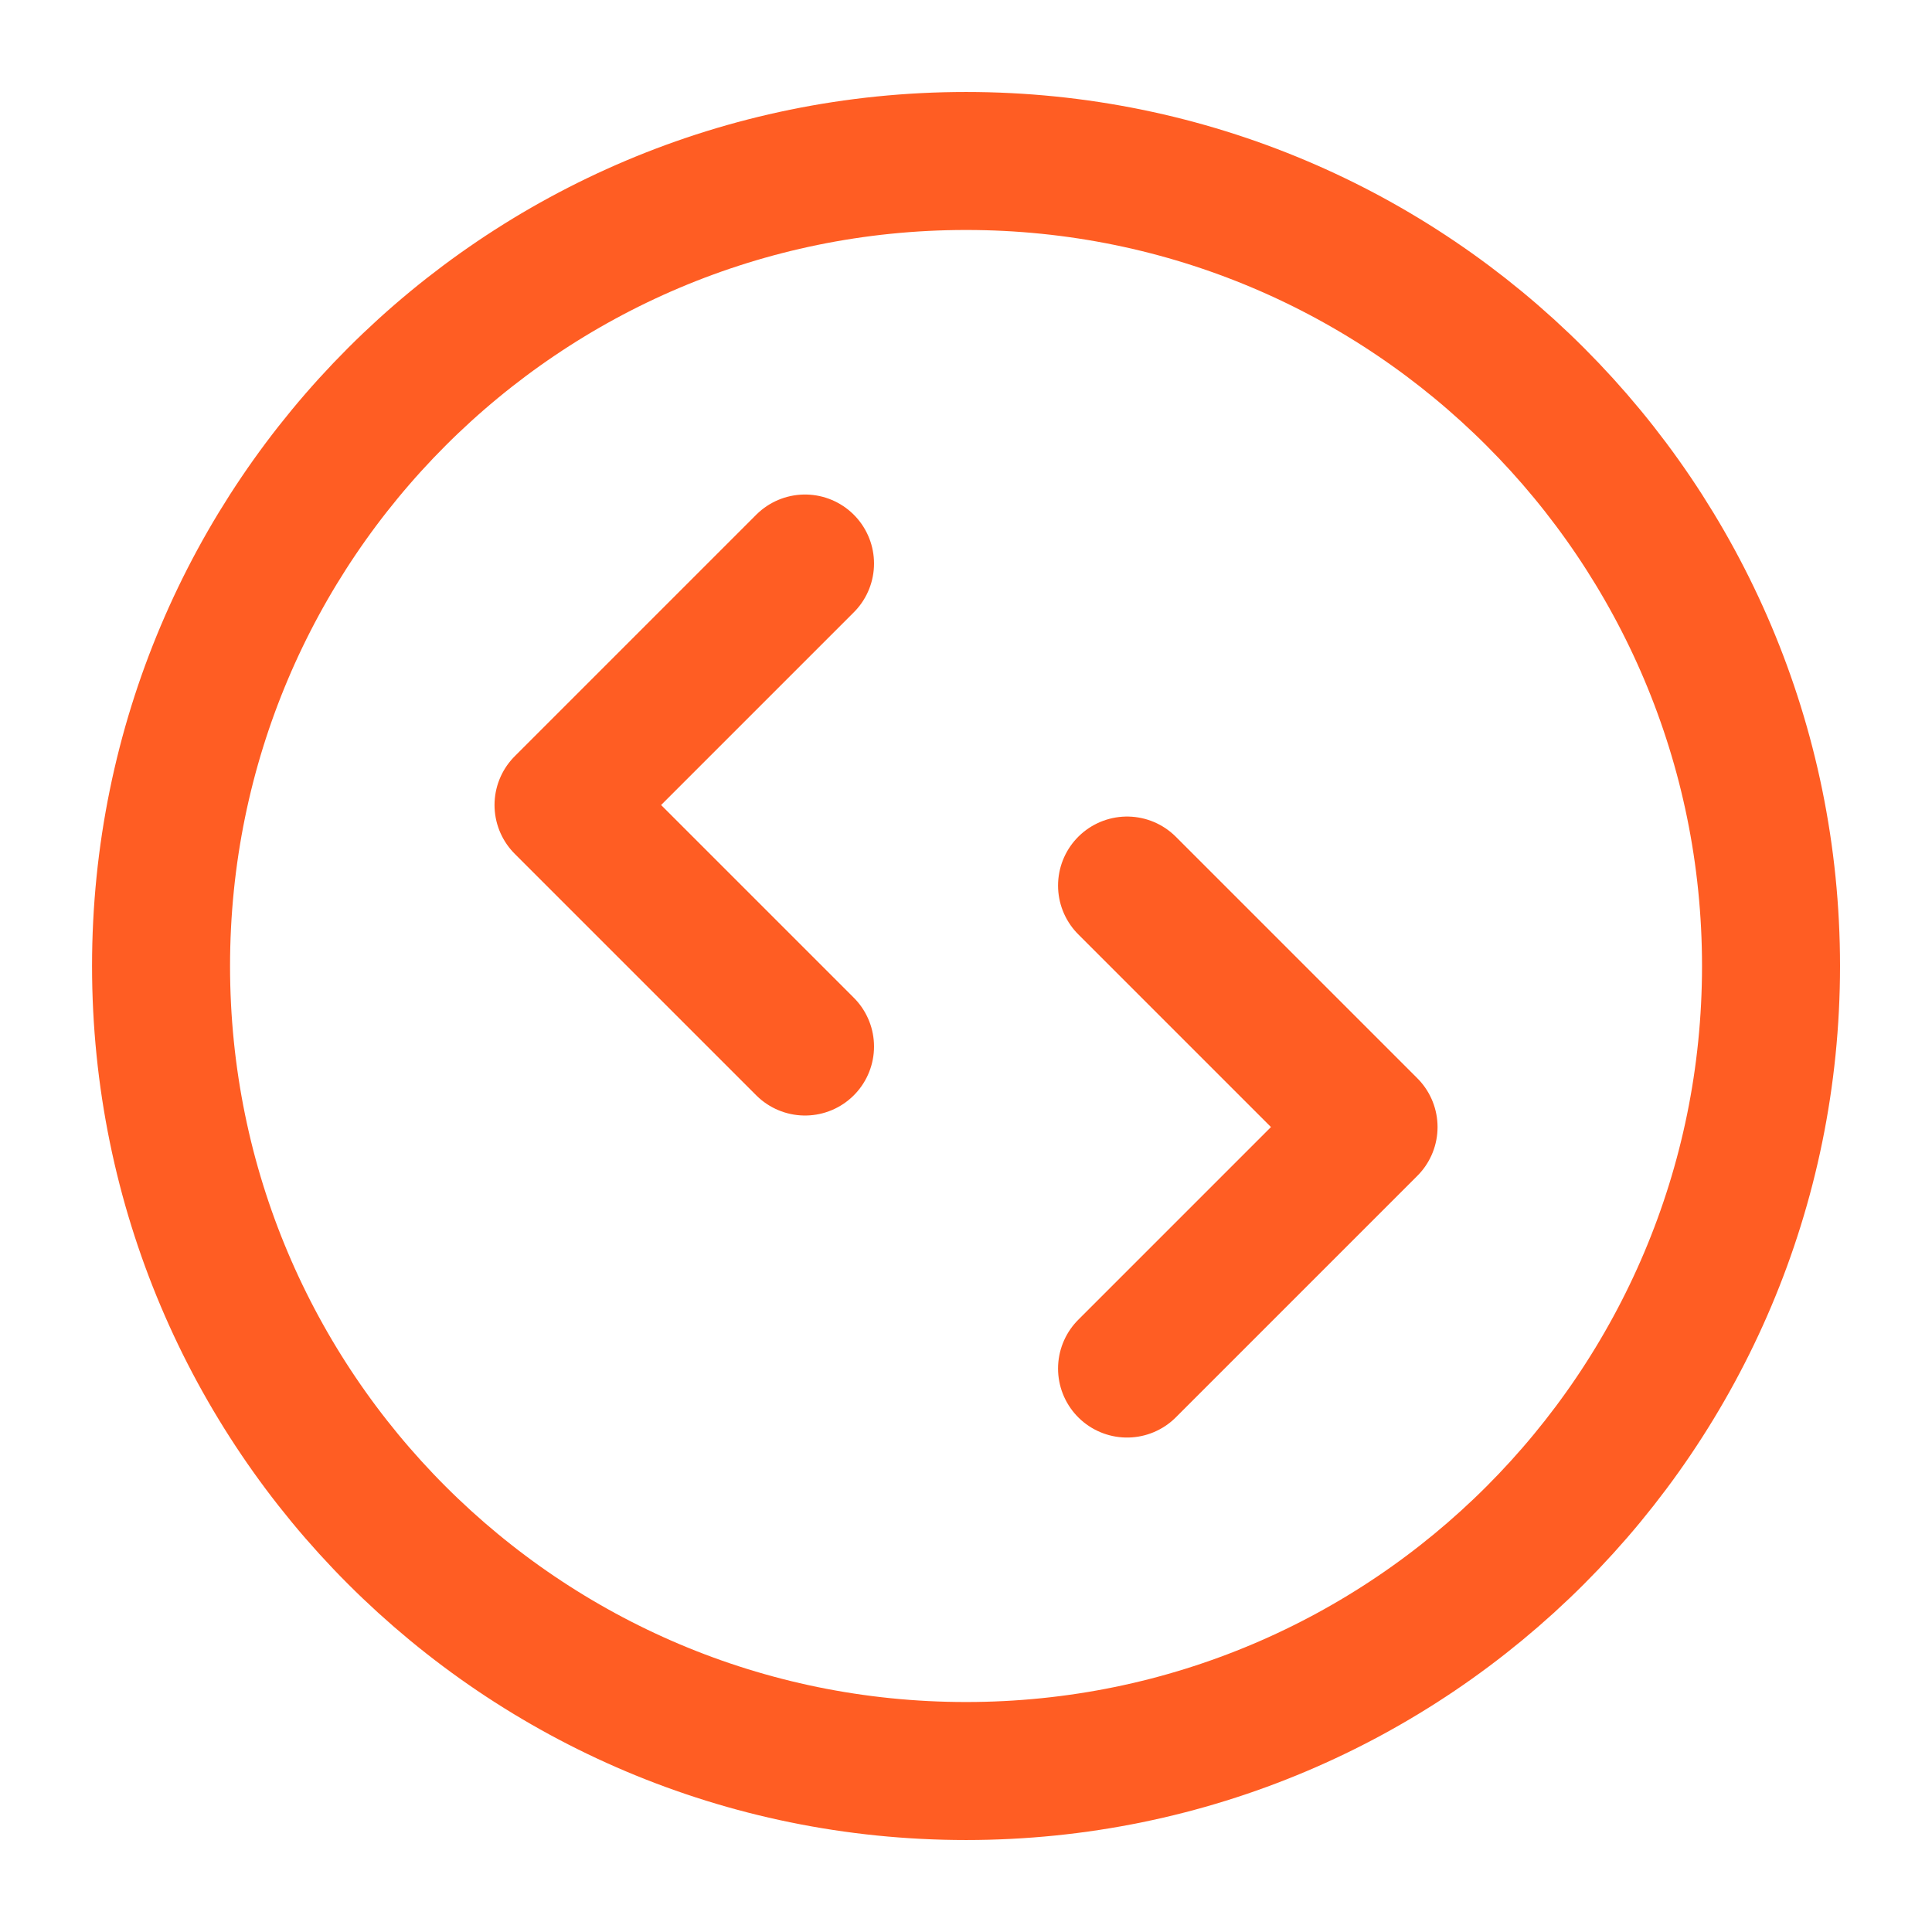 <?xml version="1.0" encoding="UTF-8"?> <svg xmlns="http://www.w3.org/2000/svg" width="28" height="28" viewBox="0 0 28 28" fill="none"><path d="M16.334 19.834L19.834 16.334L16.334 12.834M11.667 8.167L8.167 11.667L11.667 15.167M25.667 14C25.667 20.444 20.444 25.667 14.001 25.667C7.557 25.667 2.334 20.444 2.334 14C2.334 7.557 7.557 2.333 14.001 2.333C20.444 2.333 25.667 7.557 25.667 14Z" stroke="#FF5D23" stroke-width="2" stroke-linecap="round" stroke-linejoin="round"></path></svg> 